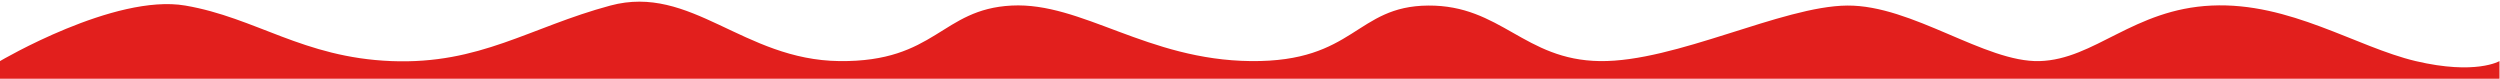 <?xml version="1.0" encoding="utf-8"?>
<!-- Generator: Adobe Illustrator 18.1.1, SVG Export Plug-In . SVG Version: 6.00 Build 0)  -->
<!DOCTYPE svg PUBLIC "-//W3C//DTD SVG 1.1//EN" "http://www.w3.org/Graphics/SVG/1.1/DTD/svg11.dtd">
<svg version="1.1" id="Ebene_1" xmlns="http://www.w3.org/2000/svg" xmlns:xlink="http://www.w3.org/1999/xlink" x="0px" y="0px"
	 viewBox="0 0 495.2 15.6" enable-background="new 0 0 495.2 15.6" xml:space="preserve">
<path fill="#E21F1D" d="M495,15.6H0v-3.5c0,0,22.7-13.4,36.7-11s23.3,10.3,40.8,11c17.6,0.7,27.4-6.7,43.4-11s26.3,10.8,45.4,11
	c19.1,0.2,20.1-10.3,34.1-11c13.9-0.7,26.8,10.8,47.4,11c20.6,0.2,20.7-10.9,35.1-11s19,10.8,34,11c15,0.2,36.1-10.9,49-11
	c12.9-0.1,27.3,11.3,38.1,11c10.9-0.3,18.6-10.3,34.1-11c15.5-0.7,28.6,8.2,40.4,11c11.9,2.8,16.6,0,16.6,0V15.6z"/>
</svg>
